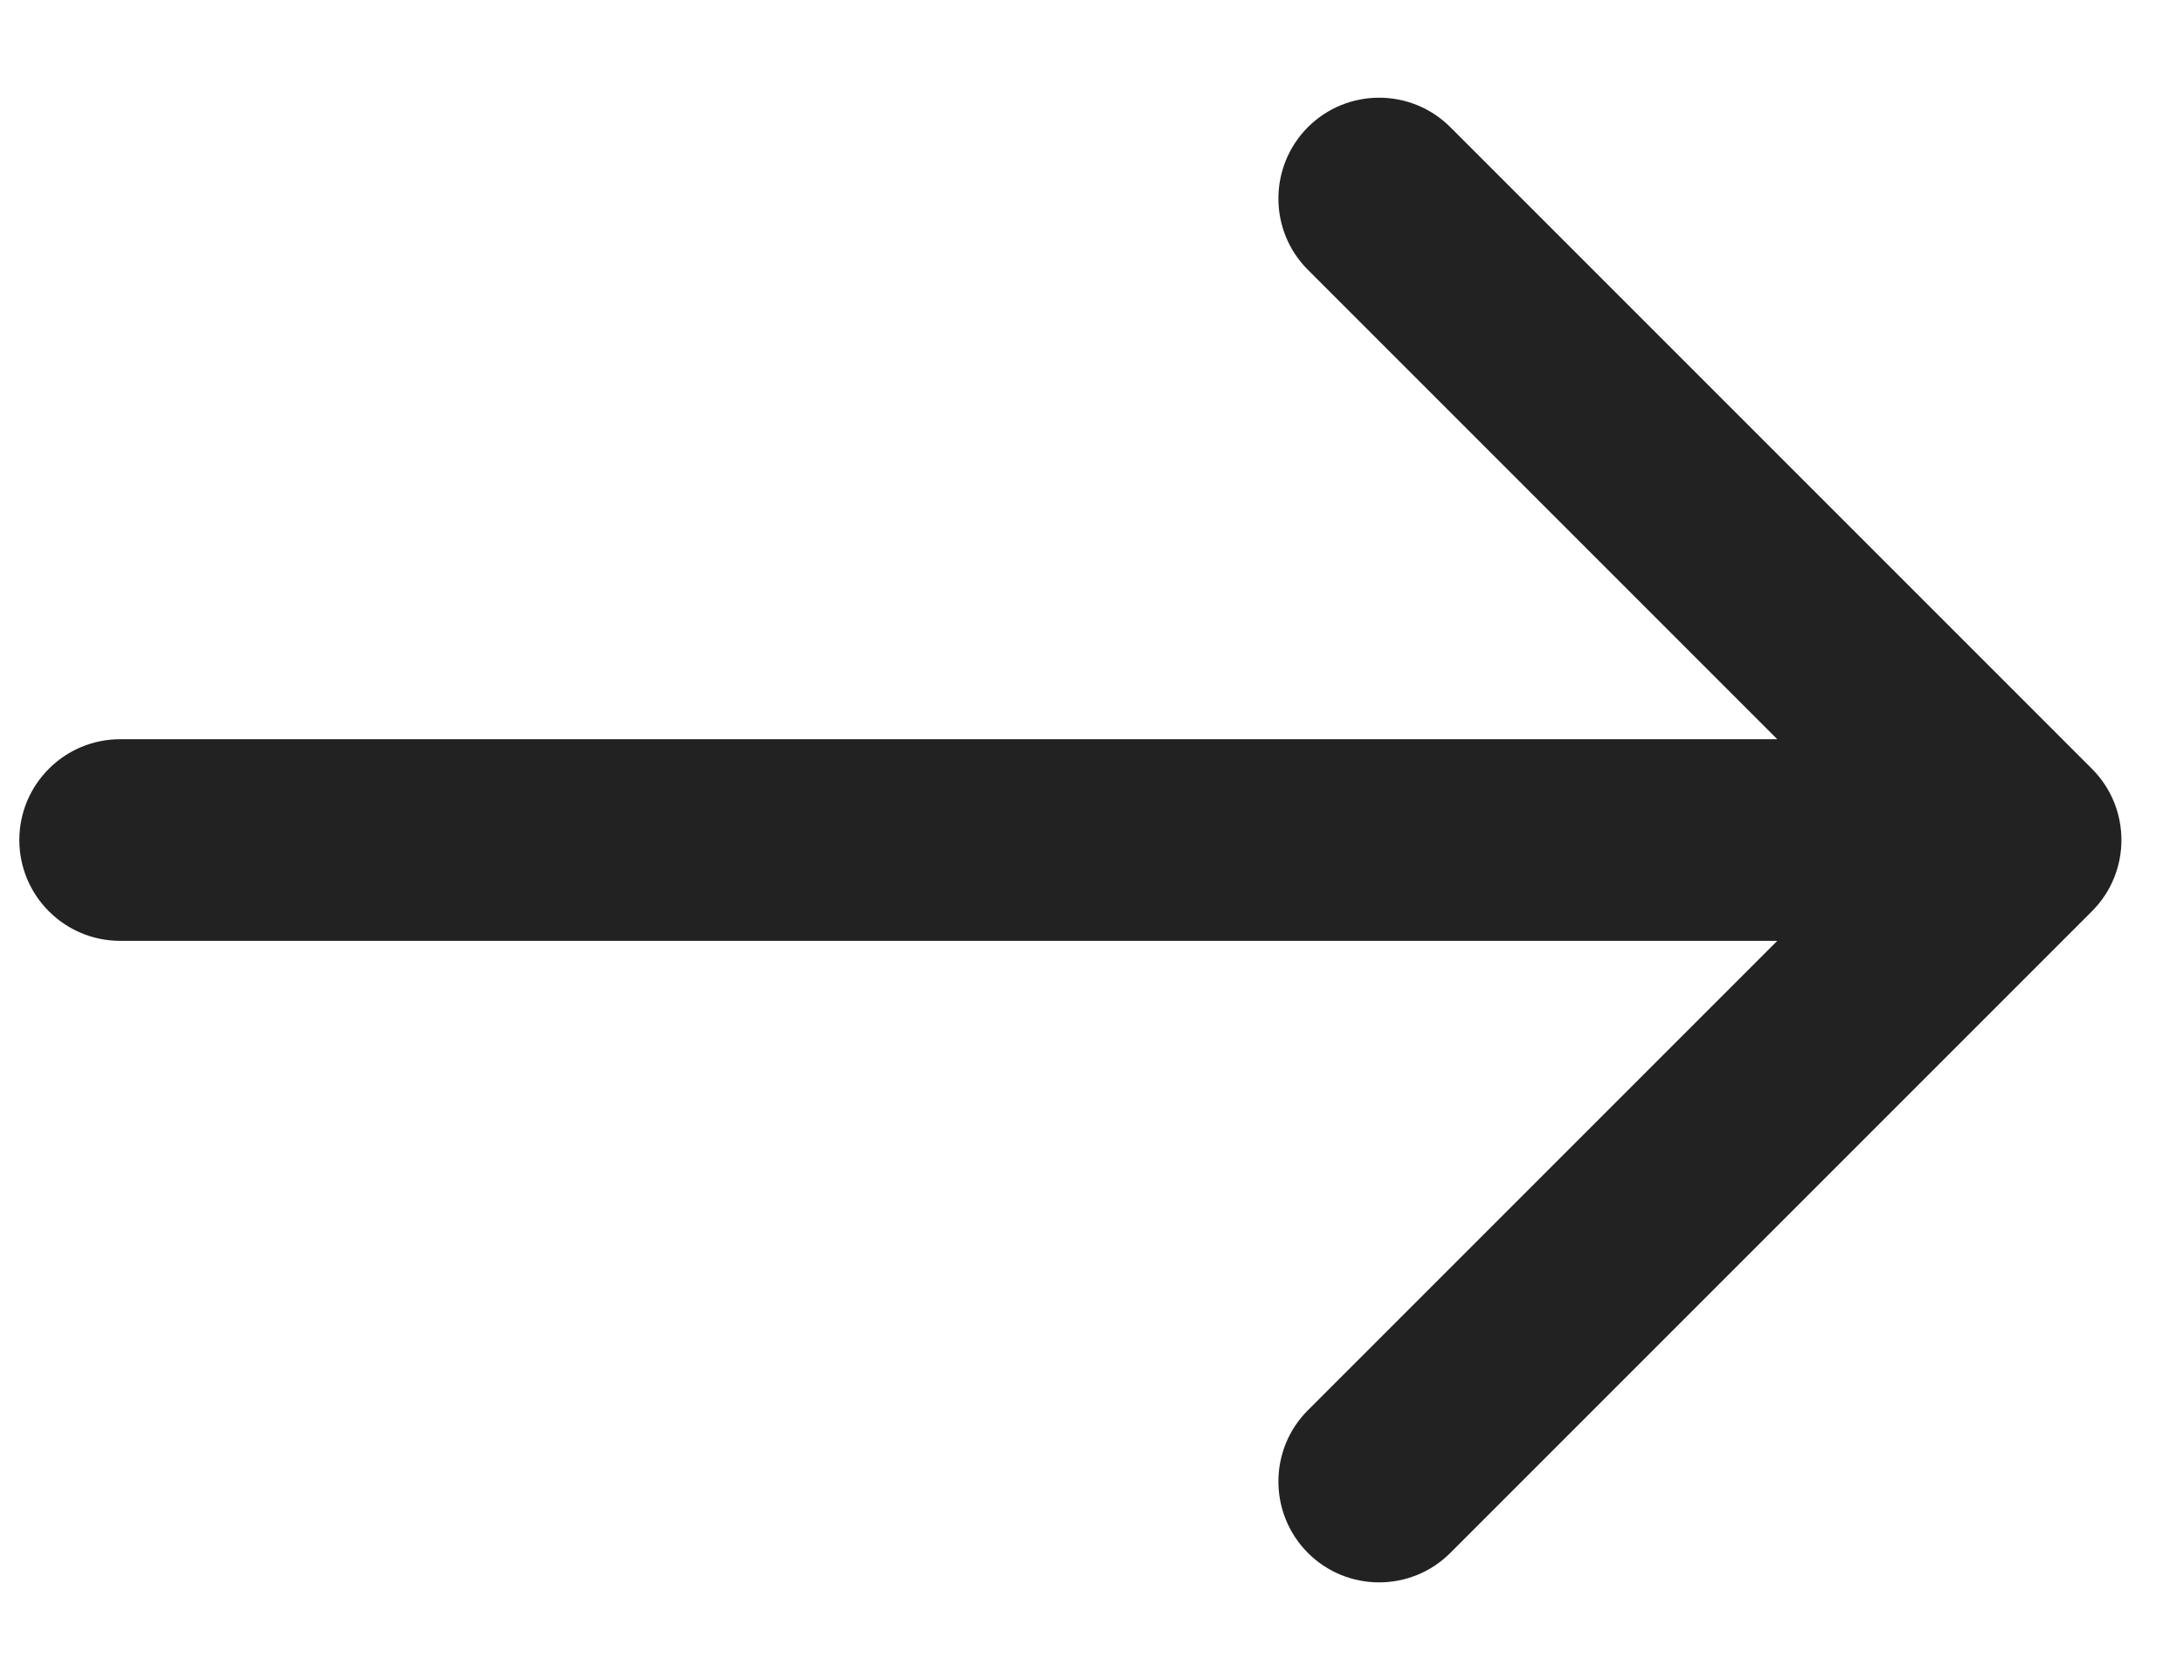 <svg width="13" height="10" viewBox="0 0 13 10" fill="none" xmlns="http://www.w3.org/2000/svg">
<path d="M0.715 4.4C0.384 4.4 0.115 4.669 0.115 5C0.115 5.331 0.384 5.6 0.715 5.6L0.715 4.4ZM12.452 5.424C12.686 5.19 12.686 4.81 12.452 4.576L8.633 0.757C8.399 0.523 8.019 0.523 7.785 0.757C7.551 0.992 7.551 1.372 7.785 1.606L11.179 5L7.785 8.394C7.551 8.628 7.551 9.008 7.785 9.243C8.019 9.477 8.399 9.477 8.633 9.243L12.452 5.424ZM0.715 5.6L12.027 5.6L12.027 4.4L0.715 4.4L0.715 5.6Z" fill="#222222"/>
</svg>

